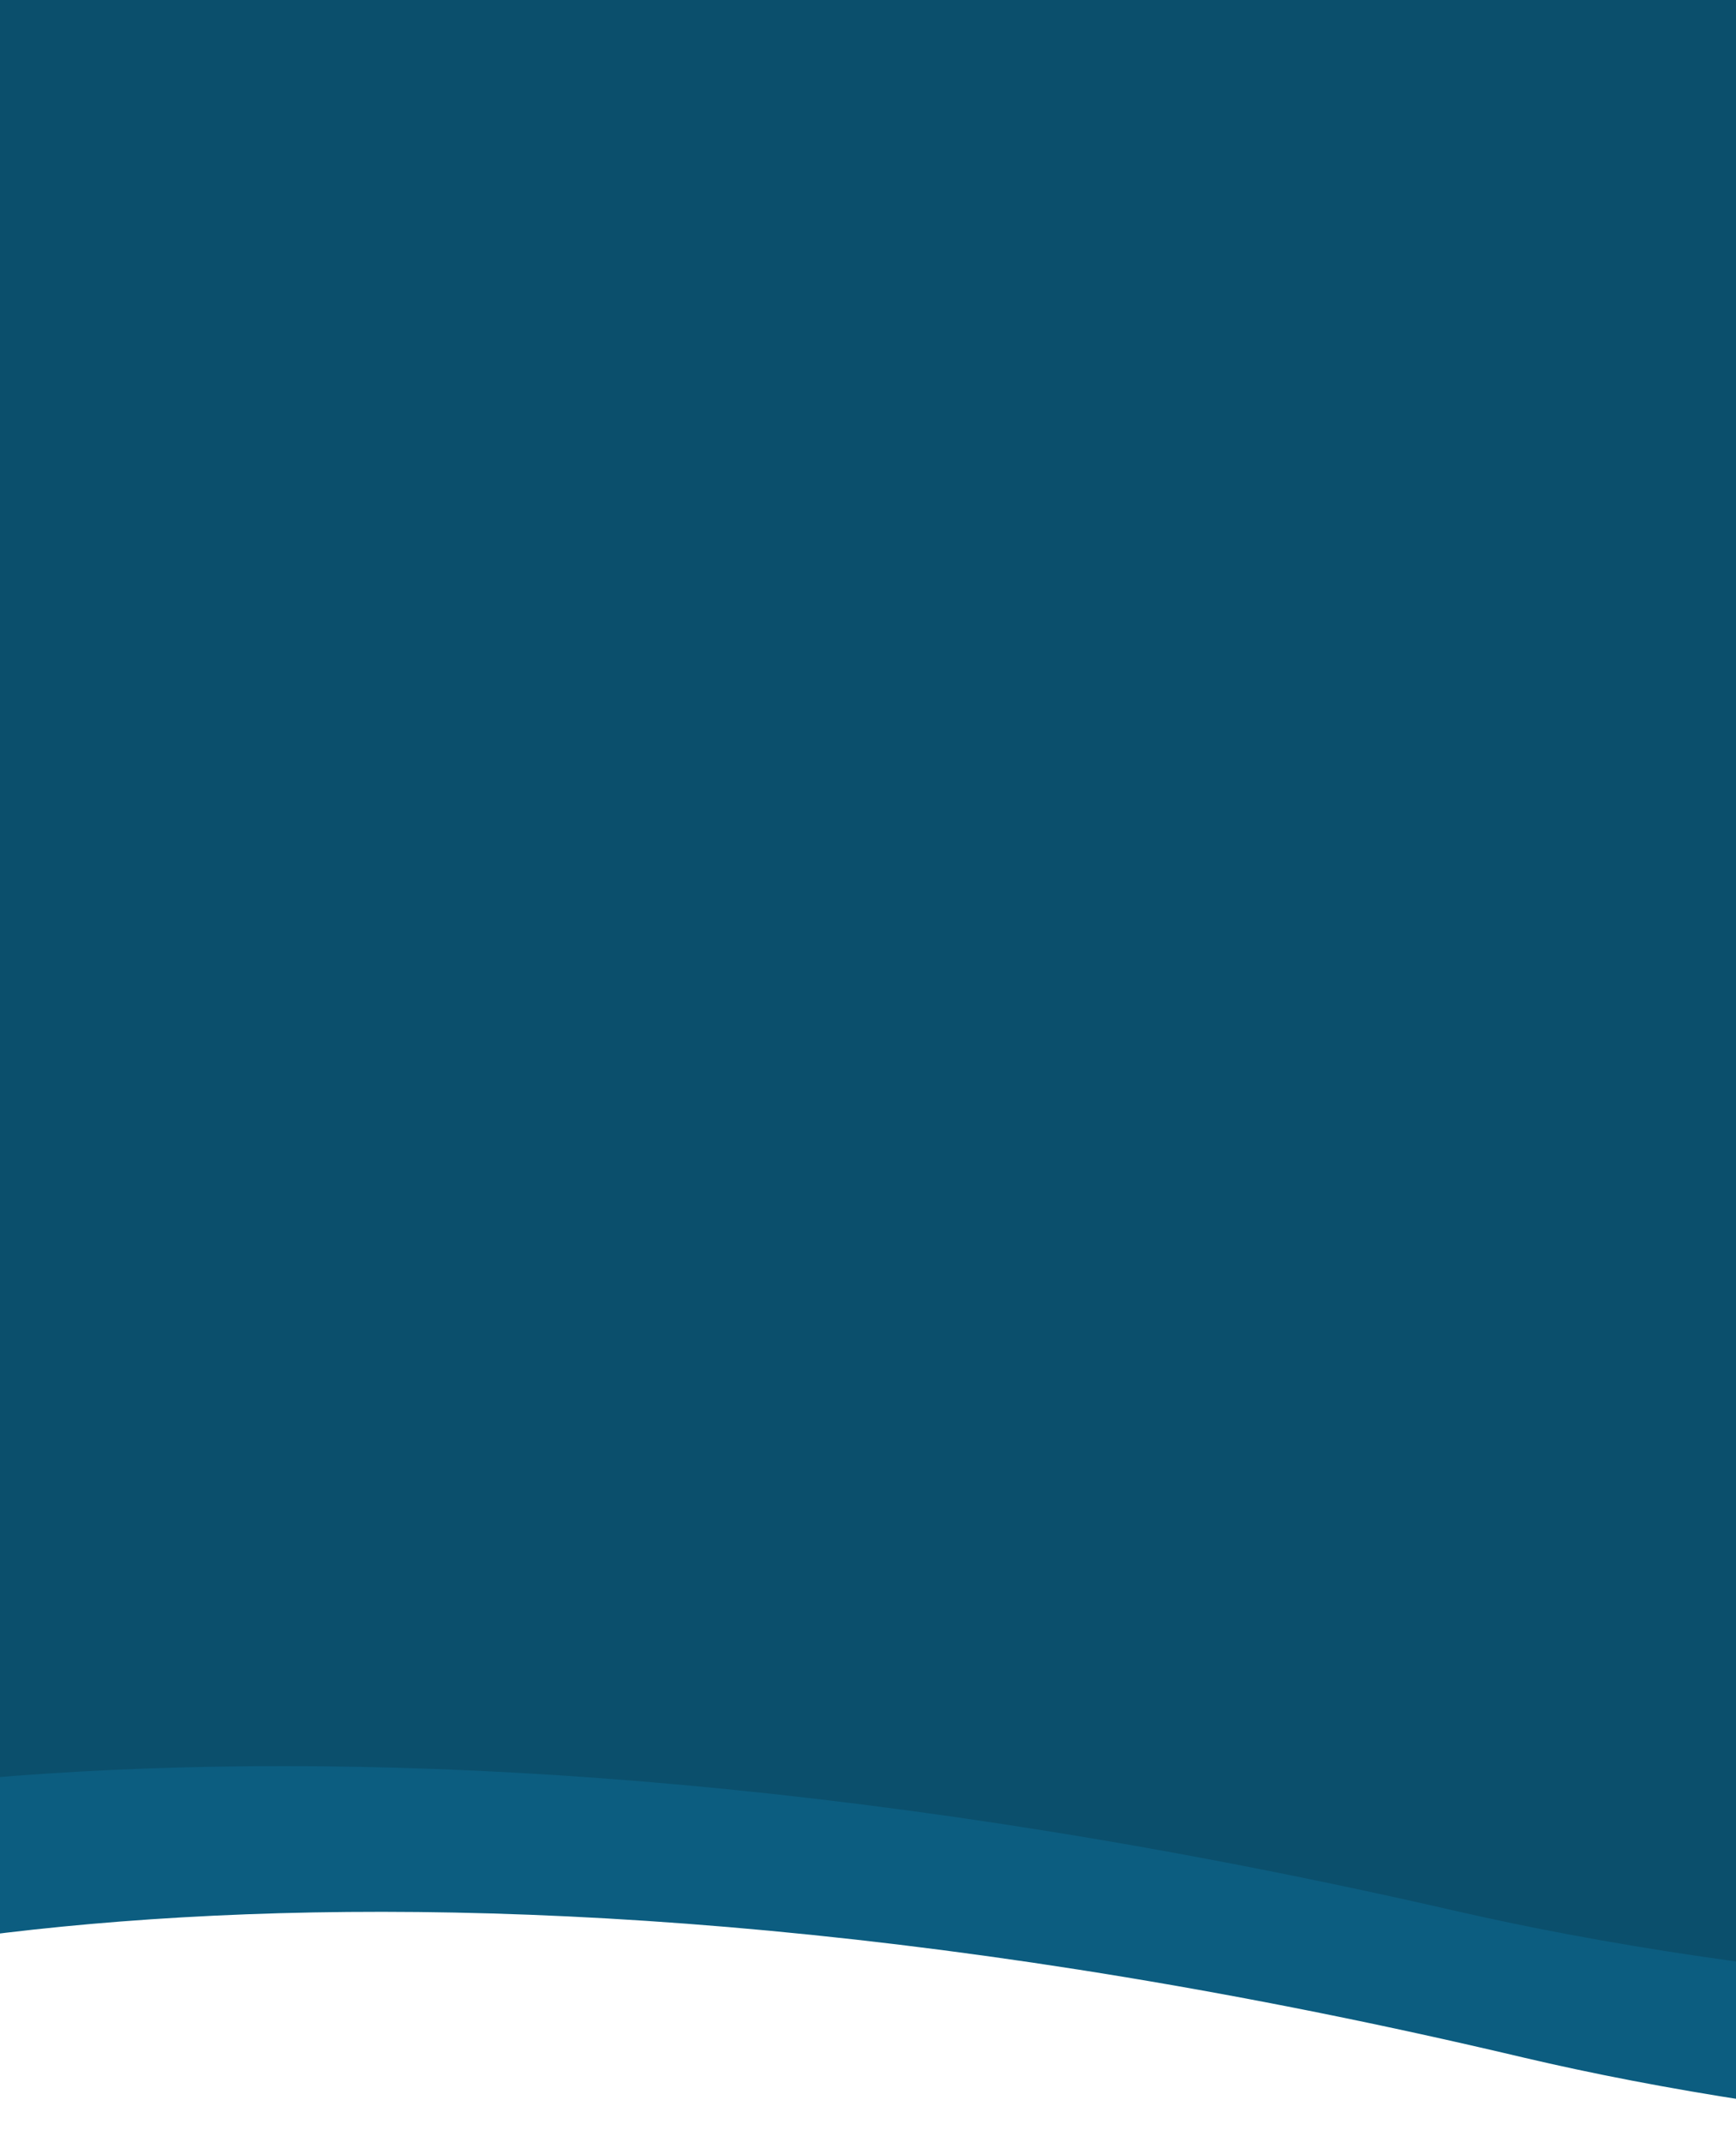 <?xml version="1.0" encoding="utf-8"?>
<!-- Generator: Adobe Illustrator 24.0.3, SVG Export Plug-In . SVG Version: 6.00 Build 0)  -->
<svg version="1.1" id="Capa_1" xmlns="http://www.w3.org/2000/svg" xmlns:xlink="http://www.w3.org/1999/xlink" x="0px" y="0px"
	 viewBox="0 0 611.3 754" style="enable-background:new 0 0 611.3 754;" xml:space="preserve">
<style type="text/css">
	.st0{fill:#0C5D80;}
	.st1{fill:#0B4F6C;}
</style>
<path class="st0" d="M536.6,724.4c-392.8-93-632.6-38.7-703.4,0V0h1440v551.3C1138.5,796.6,726,768.9,536.6,724.4z"/>
<path class="st1" d="M514.1,673.1c-404.3-93-651.1-38.7-724,0V-51.3h1482v551.3C1133.6,745.3,709.1,717.6,514.1,673.1z"/>
</svg>

